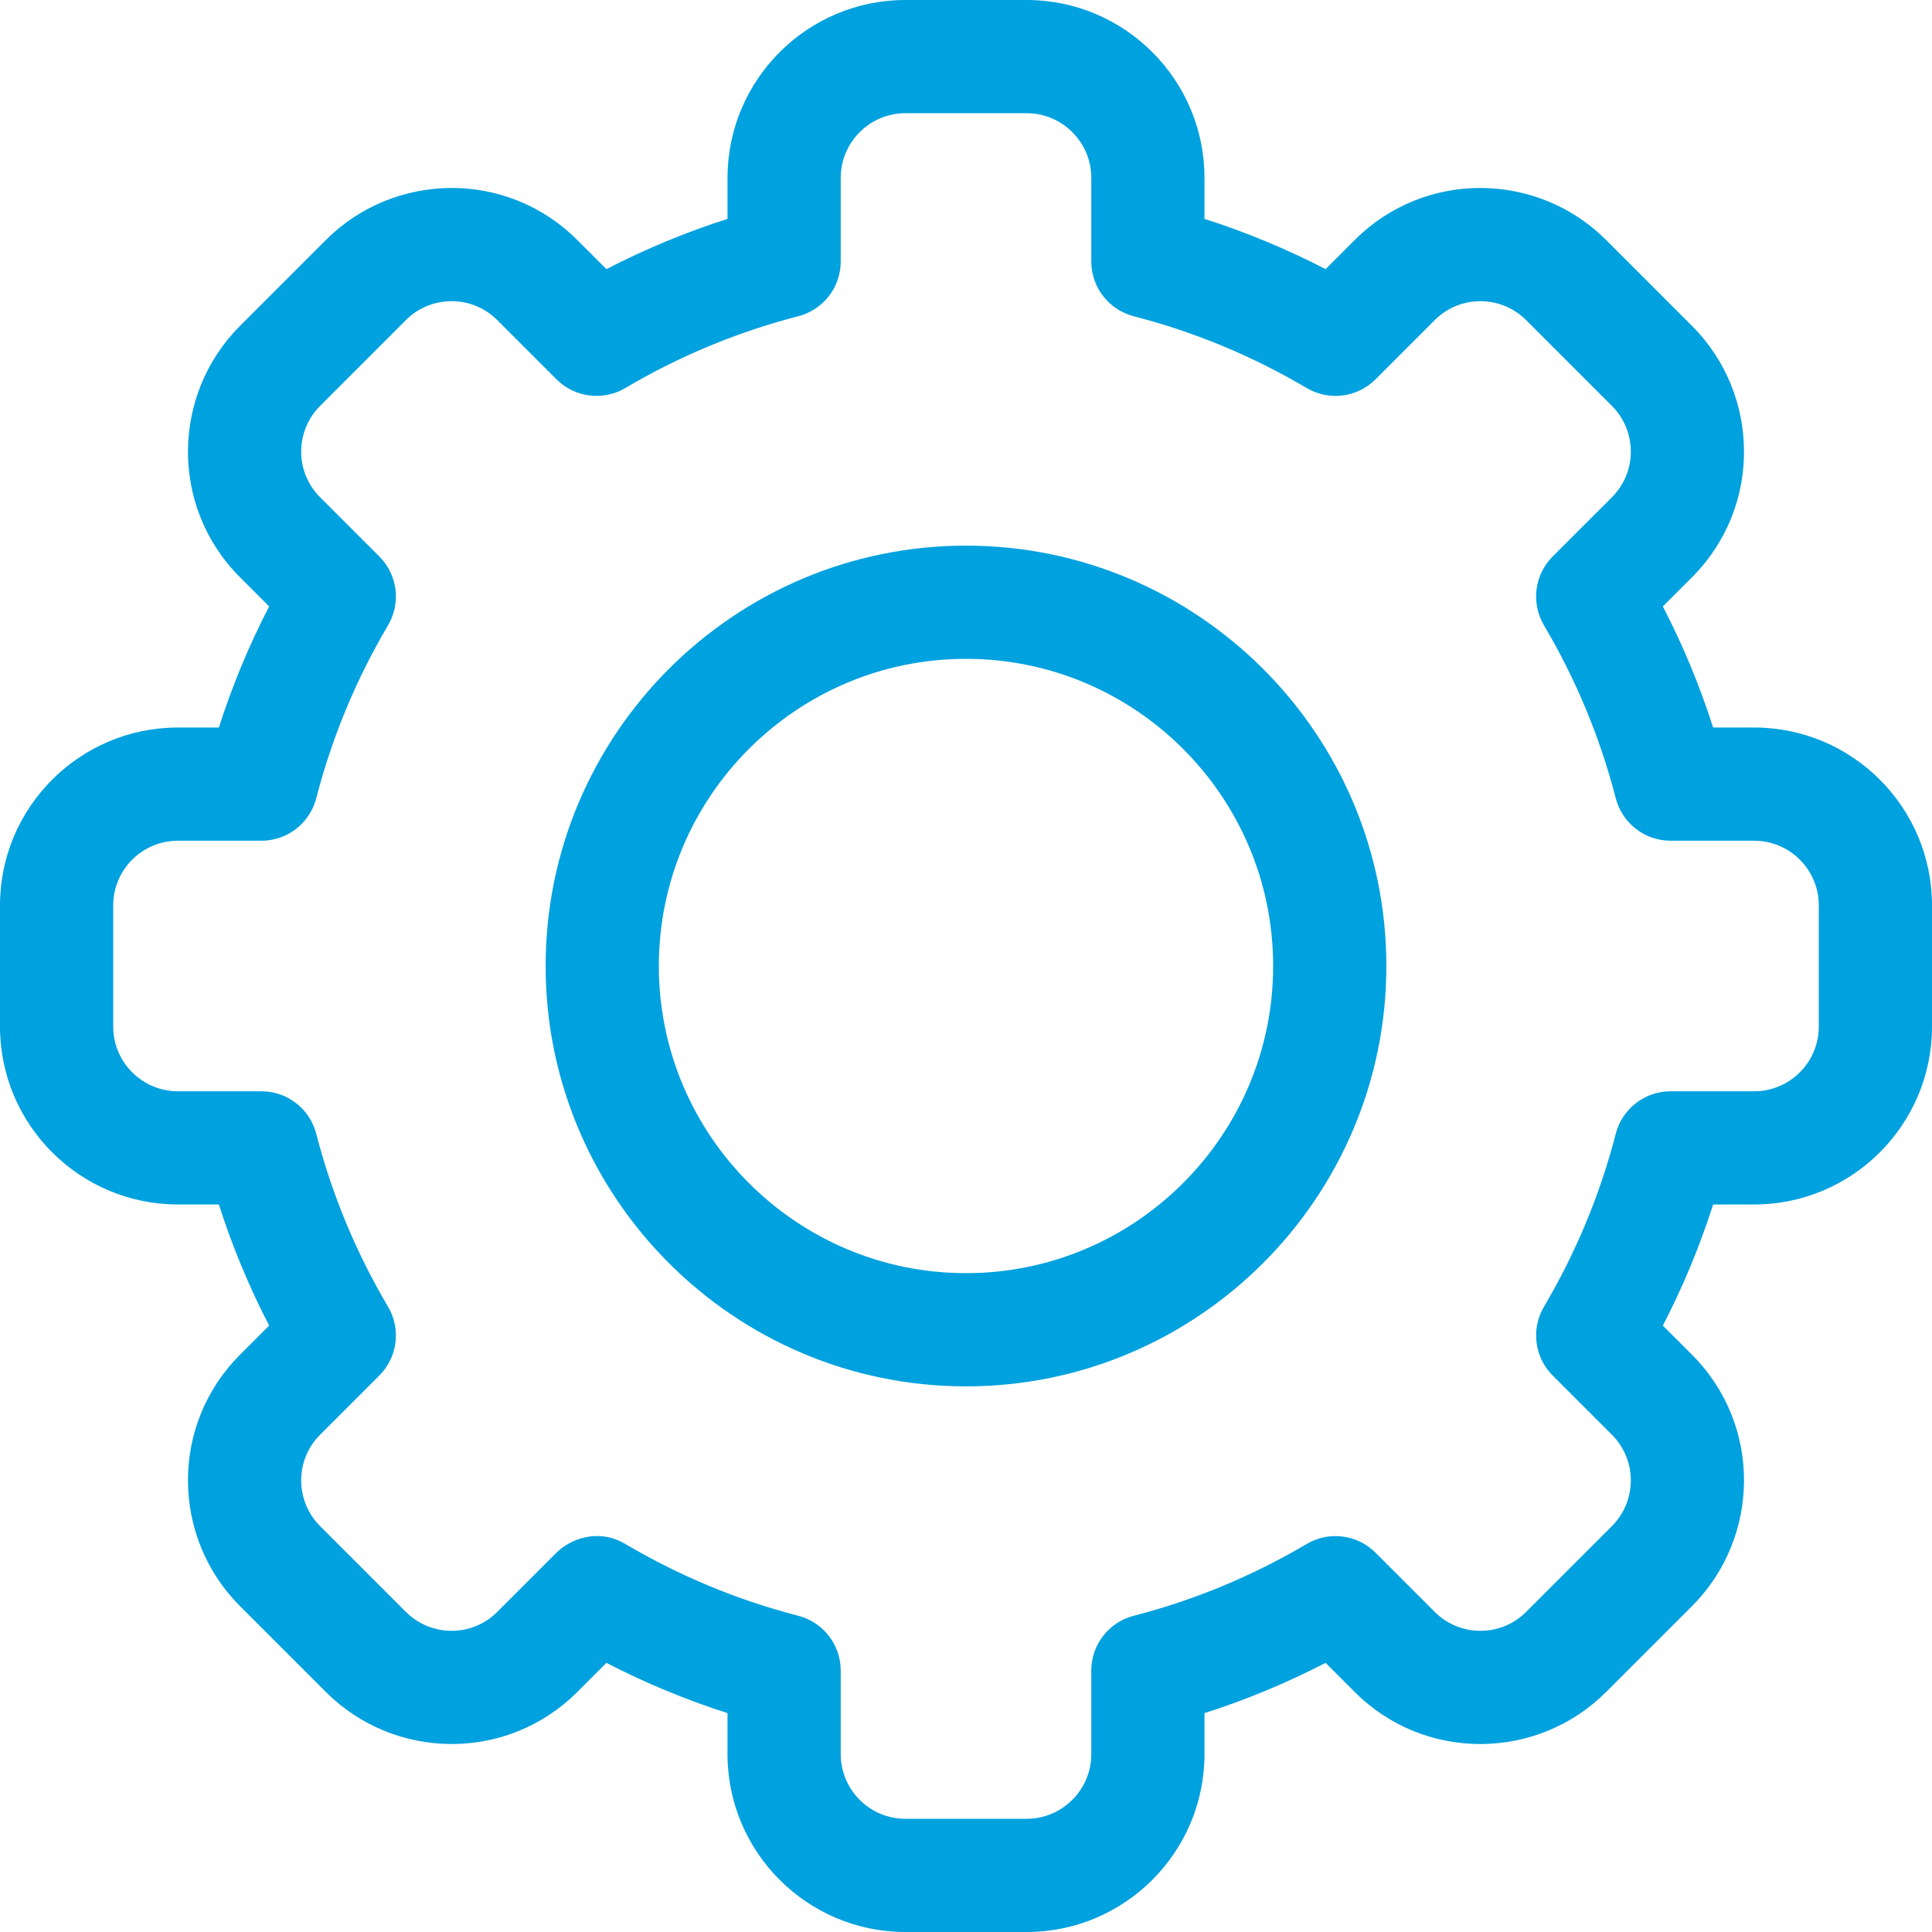 <?xml version="1.0" encoding="utf-8"?>
<svg width="512px" height="512px" viewBox="0 0 512 512" version="1.1" xmlns:xlink="http://www.w3.org/1999/xlink" xmlns="http://www.w3.org/2000/svg">
  <defs>
    <path d="M0 0L512 0L512 512L0 512L0 0Z" id="path_1" />
    <clipPath id="mask_1">
      <use xlink:href="#path_1" />
    </clipPath>
  </defs>
  <g id="footer-settings-blue">
    <path d="M0 0L512 0L512 512L0 512L0 0Z" id="Background" fill="none" fill-rule="evenodd" stroke="none" />
    <g clip-path="url(#mask_1)">
      <g id="Group" transform="translate(3.0517578E-05 3.0517578E-05)">
        <path d="M272.066 512L239.933 512C213.944 512 192.799 490.856 192.799 464.867L192.799 453.996C181.75 450.466 171.015 446.01 160.702 440.673L152.998 448.377C134.339 467.059 104.45 466.511 86.333 448.37L63.622 425.66C45.473 407.531 44.951 377.652 63.628 358.995L71.326 351.297C65.989 340.984 61.534 330.251 58.003 319.2L47.133 319.2C21.145 319.2 0 298.056 0 272.067L0 239.933C0 213.944 21.145 192.8 47.134 192.8L58.004 192.8C61.535 181.75 65.99 171.016 71.327 160.703L63.623 153C44.957 134.354 45.472 104.472 63.629 86.335L86.342 63.623C104.501 45.439 134.383 44.985 153.006 63.629L160.703 71.326C171.016 65.99 181.751 61.534 192.8 58.003L192.8 47.133C192.8 21.144 213.944 0 239.934 0L272.067 0C298.056 0 319.2 21.144 319.2 47.133L319.2 58.004C330.249 61.534 340.984 65.99 351.297 71.327L359.001 63.623C377.66 44.941 407.549 45.489 425.666 63.63L448.377 86.34C466.526 104.469 467.048 134.348 448.371 153.005L440.673 160.703C446.01 171.016 450.465 181.749 453.996 192.8L464.866 192.8C490.855 192.8 512 213.944 512 239.933L512 272.067C512 298.056 490.855 319.2 464.866 319.2L453.996 319.2C450.465 330.25 446.01 340.984 440.673 351.297L448.377 359.001C467.043 377.647 466.528 407.529 448.371 425.666L425.658 448.378C407.499 466.562 377.617 467.016 358.994 448.372L351.297 440.675C340.984 446.011 330.249 450.467 319.2 453.998L319.2 464.869C319.2 490.856 298.056 512 272.066 512L272.066 512ZM165.717 409.17C180.044 417.643 195.464 424.044 211.548 428.195C218.172 429.904 222.8 435.878 222.8 442.719L222.8 464.867C222.8 474.314 230.487 482 239.934 482L272.067 482C281.514 482 289.201 474.314 289.201 464.867L289.201 442.719C289.201 435.878 293.829 429.904 300.453 428.195C316.537 424.044 331.957 417.643 346.284 409.17C352.179 405.684 359.684 406.632 364.527 411.475L380.215 427.164C386.979 433.936 397.841 433.779 404.439 427.171L427.166 404.445C433.748 397.871 433.968 387.007 427.172 380.22L411.477 364.525C406.635 359.683 405.687 352.177 409.172 346.283C417.645 331.957 424.045 316.537 428.196 300.452C429.906 293.828 435.88 289.201 442.72 289.201L464.867 289.201C474.314 289.201 482.001 281.515 482.001 272.068L482.001 239.934C482.001 230.487 474.314 222.801 464.867 222.801L442.72 222.801C435.879 222.801 429.906 218.173 428.196 211.55C424.045 195.465 417.644 180.045 409.172 165.719C405.687 159.825 406.635 152.319 411.477 147.477L427.166 131.788C433.948 125.014 433.771 114.154 427.172 107.563L404.447 84.838C397.86 78.242 386.996 78.049 380.222 84.832L364.528 100.527C359.686 105.37 352.178 106.318 346.285 102.832C331.958 94.359 316.538 87.958 300.454 83.807C293.83 82.098 289.202 76.124 289.202 69.283L289.202 47.133C289.202 37.686 281.515 30 272.068 30L239.935 30C230.488 30 222.801 37.686 222.801 47.133L222.801 69.281C222.801 76.122 218.173 82.096 211.549 83.805C195.465 87.956 180.045 94.357 165.718 102.83C159.822 106.315 152.317 105.367 147.475 100.525L131.787 84.836C125.023 78.064 114.16 78.221 107.563 84.829L84.836 107.555C78.254 114.129 78.034 124.992 84.83 131.78L100.525 147.475C105.367 152.317 106.315 159.823 102.83 165.717C94.357 180.043 87.957 195.463 83.806 211.548C82.096 218.172 76.122 222.799 69.282 222.799L47.134 222.799C37.687 222.8 30 230.486 30 239.933L30 272.067C30 281.514 37.687 289.2 47.134 289.2L69.281 289.2C76.122 289.2 82.095 293.828 83.805 300.451C87.956 316.536 94.357 331.956 102.829 346.282C106.314 352.176 105.366 359.682 100.524 364.524L84.835 380.213C78.053 386.987 78.23 397.847 84.829 404.438L107.554 427.163C114.141 433.759 125.005 433.952 131.779 427.169L147.473 411.474C151.041 407.907 158.464 404.88 165.717 409.17L165.717 409.17Z" id="Shape" fill="#00A1DF" fill-rule="evenodd" stroke="none" />
        <path d="M256 367.4C194.573 367.4 144.6 317.426 144.6 256C144.6 194.574 194.573 144.6 256 144.6C317.427 144.6 367.4 194.574 367.4 256C367.4 317.426 317.427 367.4 256 367.4L256 367.4ZM256 174.6C211.115 174.6 174.6 211.116 174.6 256C174.6 300.884 211.116 337.4 256 337.4C300.884 337.4 337.4 300.884 337.4 256C337.4 211.116 300.885 174.6 256 174.6L256 174.6Z" id="Shape" fill="#00A1DF" fill-rule="evenodd" stroke="none" />
      </g>
    </g>
  </g>
</svg>